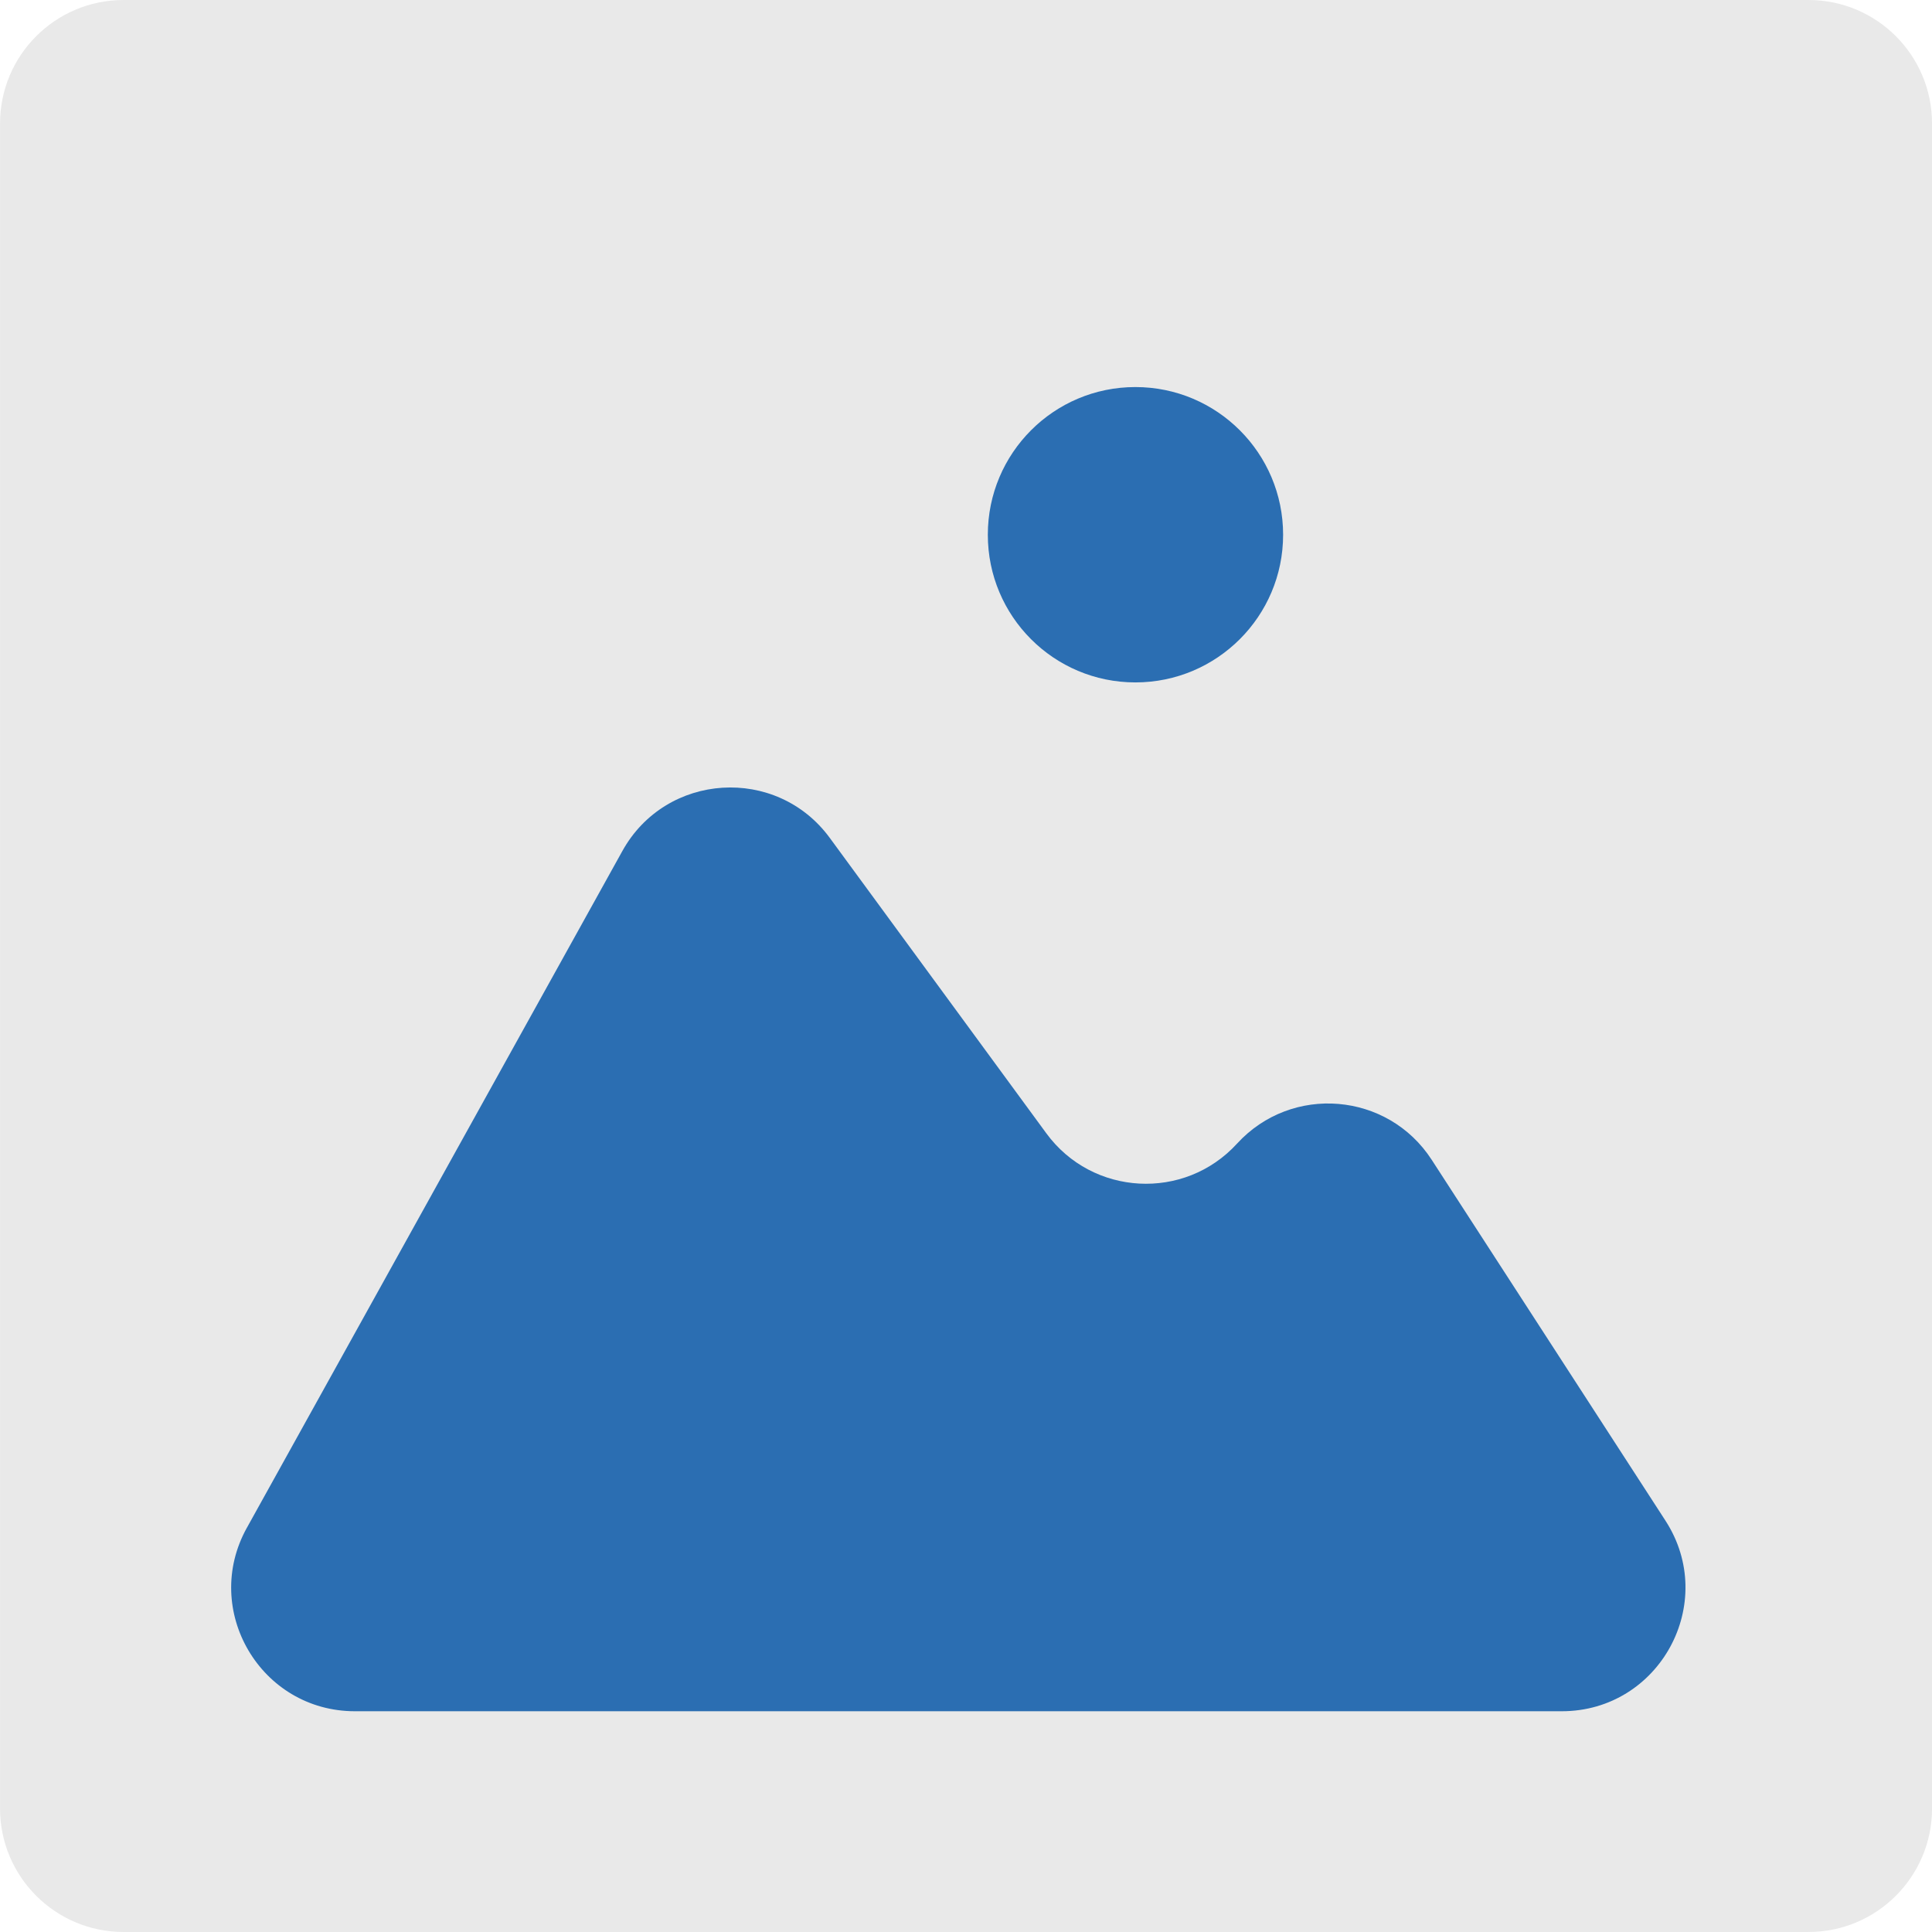 <?xml version="1.0" encoding="UTF-8"?> <!-- Creator: CorelDRAW X6 --> <svg xmlns="http://www.w3.org/2000/svg" xmlns:xlink="http://www.w3.org/1999/xlink" xml:space="preserve" width="44.704mm" height="44.704mm" style="shape-rendering:geometricPrecision; text-rendering:geometricPrecision; image-rendering:optimizeQuality; fill-rule:evenodd; clip-rule:evenodd" viewBox="0 0 87554 87553"> <defs> <style type="text/css"> <![CDATA[ .fil1 {fill:#2B6EB2} .fil0 {fill:#E9E9E9} ]]> </style> </defs> <g id="Слой_x0020_1">  <path class="fil0" d="M81958 87553l-76360 0c-3089,0 -5597,-2508 -5597,-5596l1 -76362c0,-3090 2507,-5595 5596,-5595l76361 0c3089,0 5596,2505 5596,5595l1 76361c0,3089 -2509,5597 -5596,5596z"></path> <path class="fil1" d="M11187 69237l17016 -30669c1976,-3570 6992,-3887 9403,-594l9811 13384c2086,2847 6260,3074 8643,468 2474,-2703 6833,-2340 8823,735l10592 16351c2411,3724 -263,8637 -4699,8637l-54692 0c-4270,0 -6966,-4581 -4898,-8312z"></path> <path class="fil1" d="M44766 24233c0,-3696 2990,-6693 6687,-6693 3698,0 6695,2997 6695,6693 0,3696 -2998,6692 -6695,6692 -3696,0 -6688,-2996 -6687,-6692z"></path> </g> </svg> 